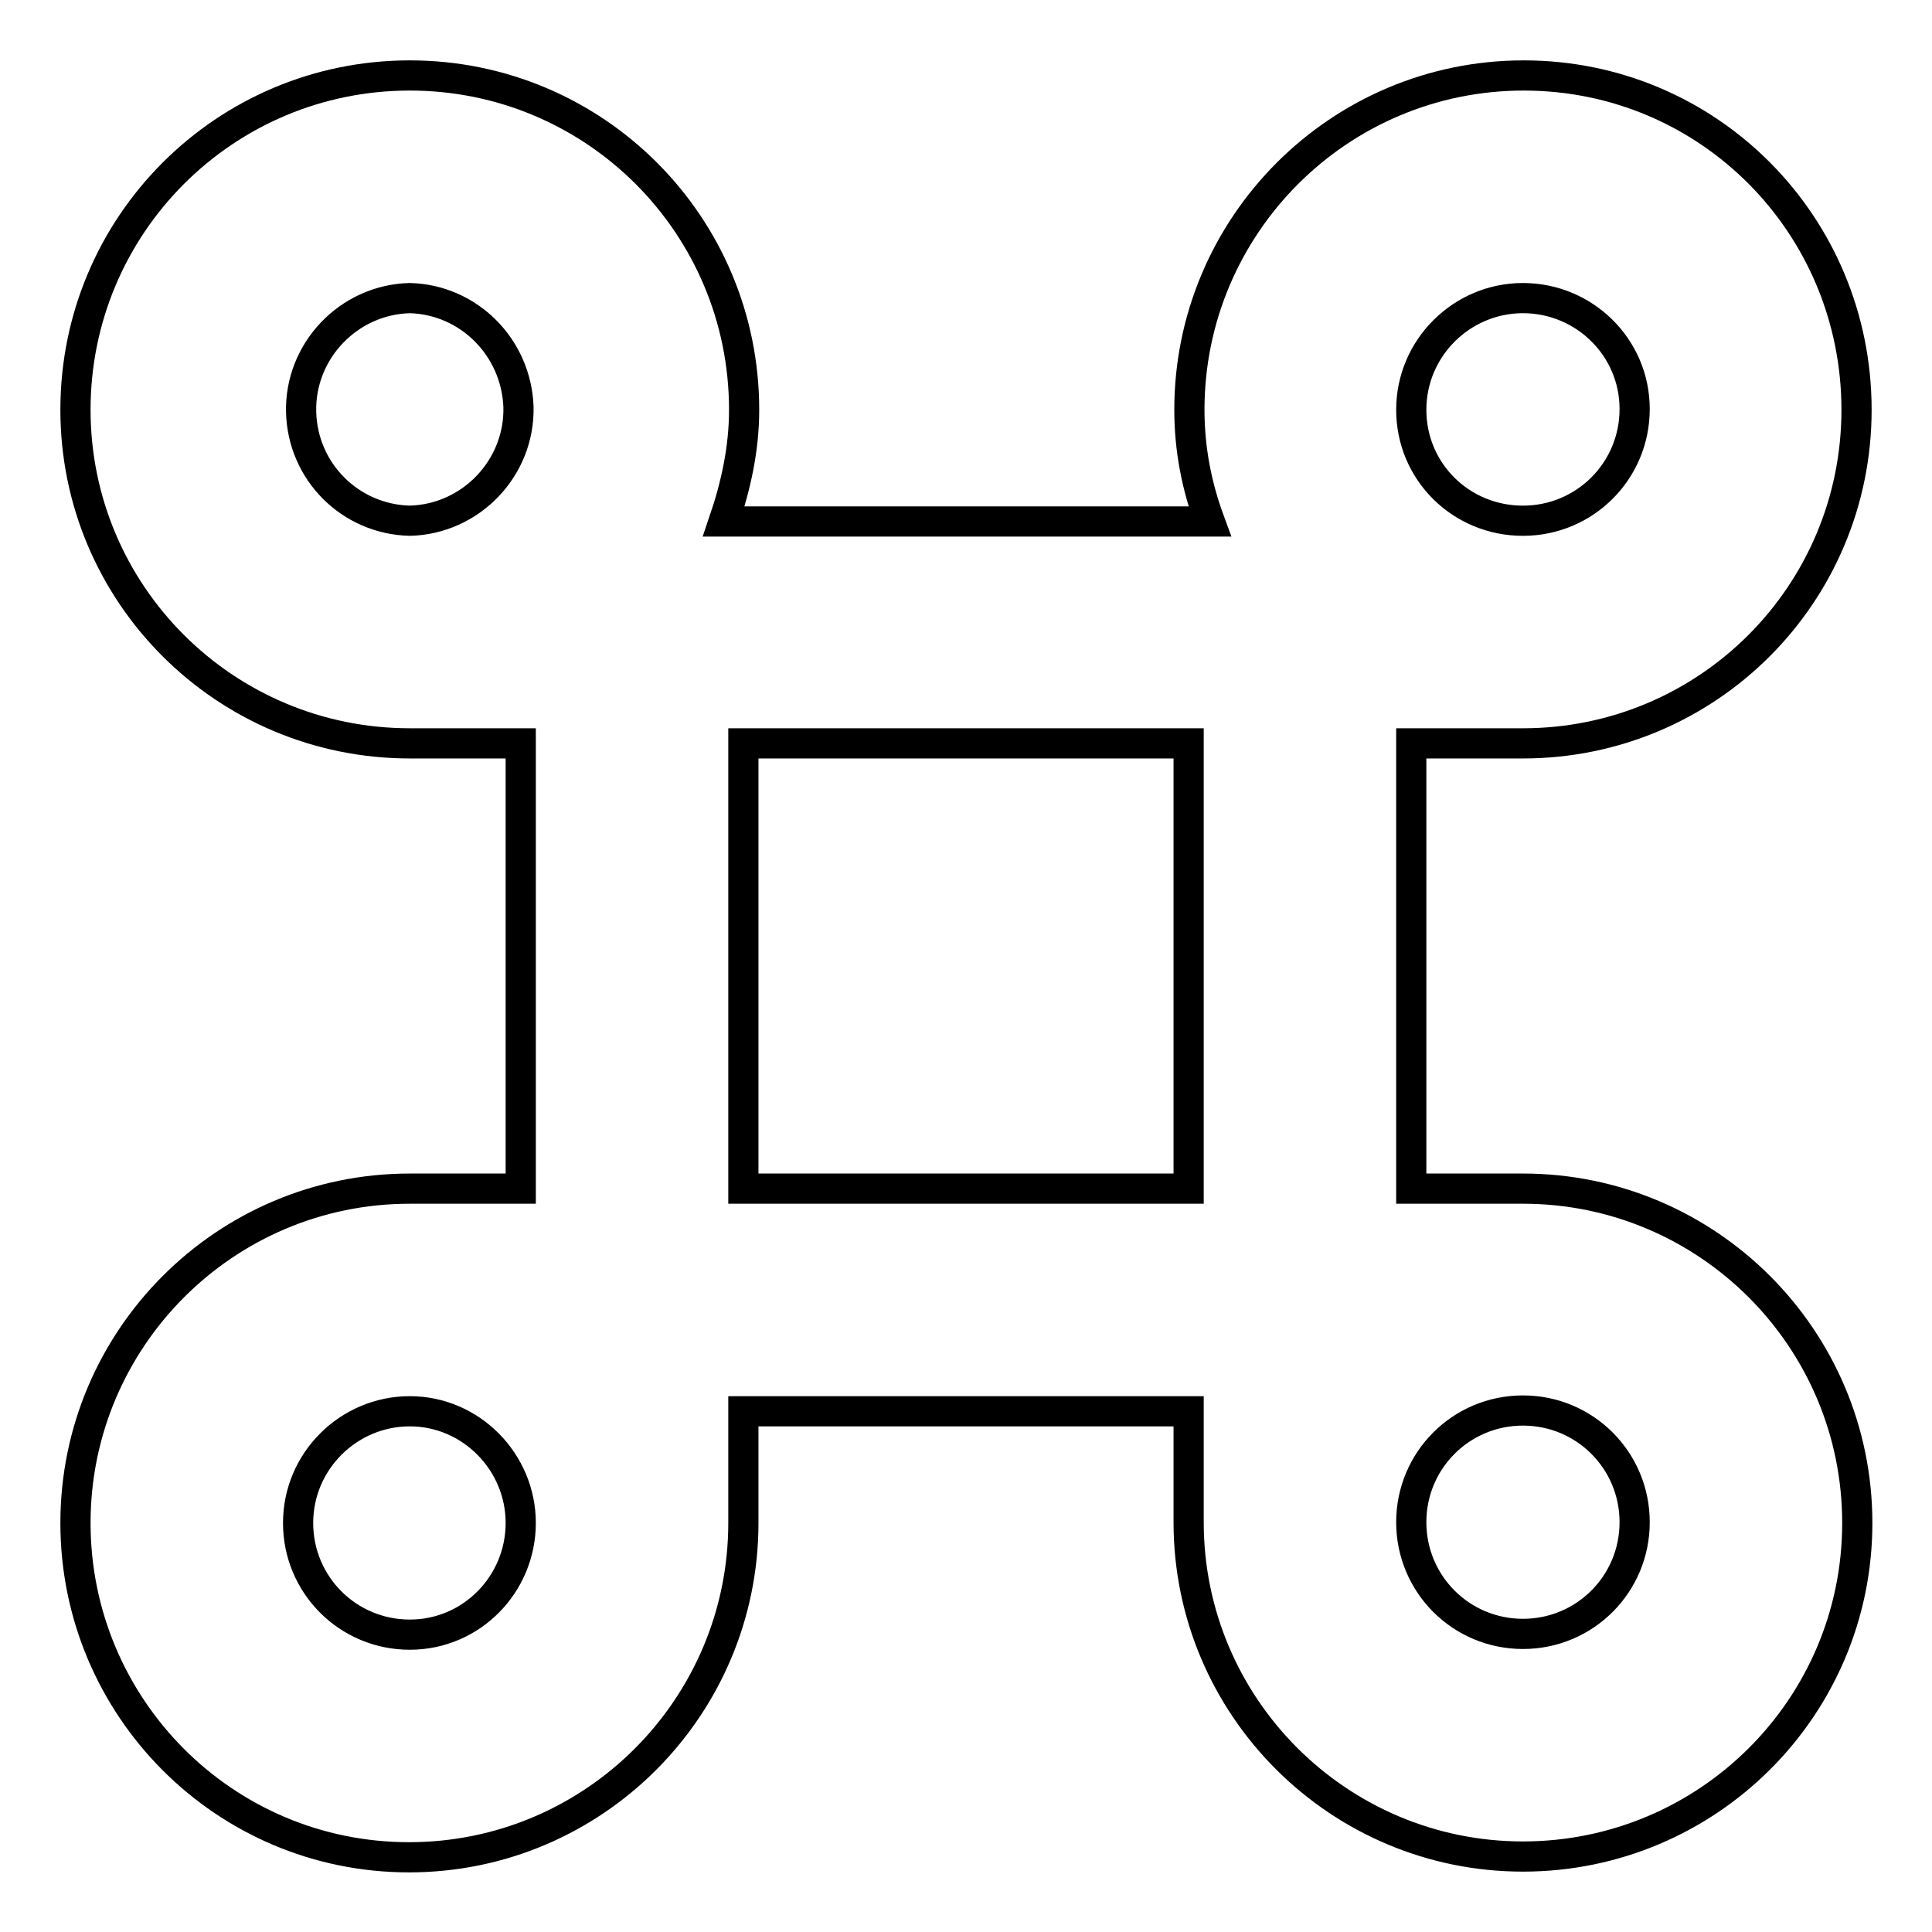 <?xml version="1.0" encoding="utf-8"?>
<!-- Svg Vector Icons : http://www.onlinewebfonts.com/icon -->
<!DOCTYPE svg PUBLIC "-//W3C//DTD SVG 1.1//EN" "http://www.w3.org/Graphics/SVG/1.1/DTD/svg11.dtd">
<svg version="1.1" xmlns="http://www.w3.org/2000/svg" xmlns:xlink="http://www.w3.org/1999/xlink" x="0px" y="0px" viewBox="0 0 256 256" enable-background="new 0 0 256 256" xml:space="preserve">
<g> <path stroke-width="4" fill-opacity="0" stroke="#000000"  d="M201.8,98.5H187v59h14.8c24.4,0,44.3,19.8,44.3,44.3S226.2,246,201.8,246s-44.3-19.8-44.3-44.3V187h-59 v14.8c0,24.4-19.8,44.3-44.3,44.3S10,226.2,10,201.8s19.8-44.3,44.3-44.3H69v-59H54.3C29.8,98.5,10,78.7,10,54.3 C10,29.8,29.8,10,54.3,10s44.3,19.8,44.3,44.3c0,5.2-1.1,10.1-2.7,14.8h64.4c-1.7-4.6-2.7-9.5-2.7-14.8c0-24.4,19.8-44.3,44.3-44.3 S246,29.8,246,54.3S226.2,98.5,201.8,98.5z M201.8,216.5c8.2,0,14.8-6.6,14.8-14.8s-6.6-14.8-14.8-14.8s-14.8,6.6-14.8,14.8 S193.6,216.5,201.8,216.5z M54.3,187c-8.1,0-14.8,6.6-14.8,14.8s6.6,14.8,14.8,14.8S69,209.9,69,201.8S62.4,187,54.3,187z  M54.3,39.5c-8.1,0.2-14.6,7-14.4,15.1c0.2,7.9,6.5,14.2,14.4,14.4c8.1-0.2,14.6-7,14.4-15.1C68.4,46,62.1,39.7,54.3,39.5z  M157.5,98.5h-59v59h59V98.5z M201.8,39.5c-8.1,0-14.8,6.6-14.8,14.8S193.6,69,201.8,69s14.8-6.6,14.8-14.8S209.9,39.5,201.8,39.5z "/></g>
</svg>